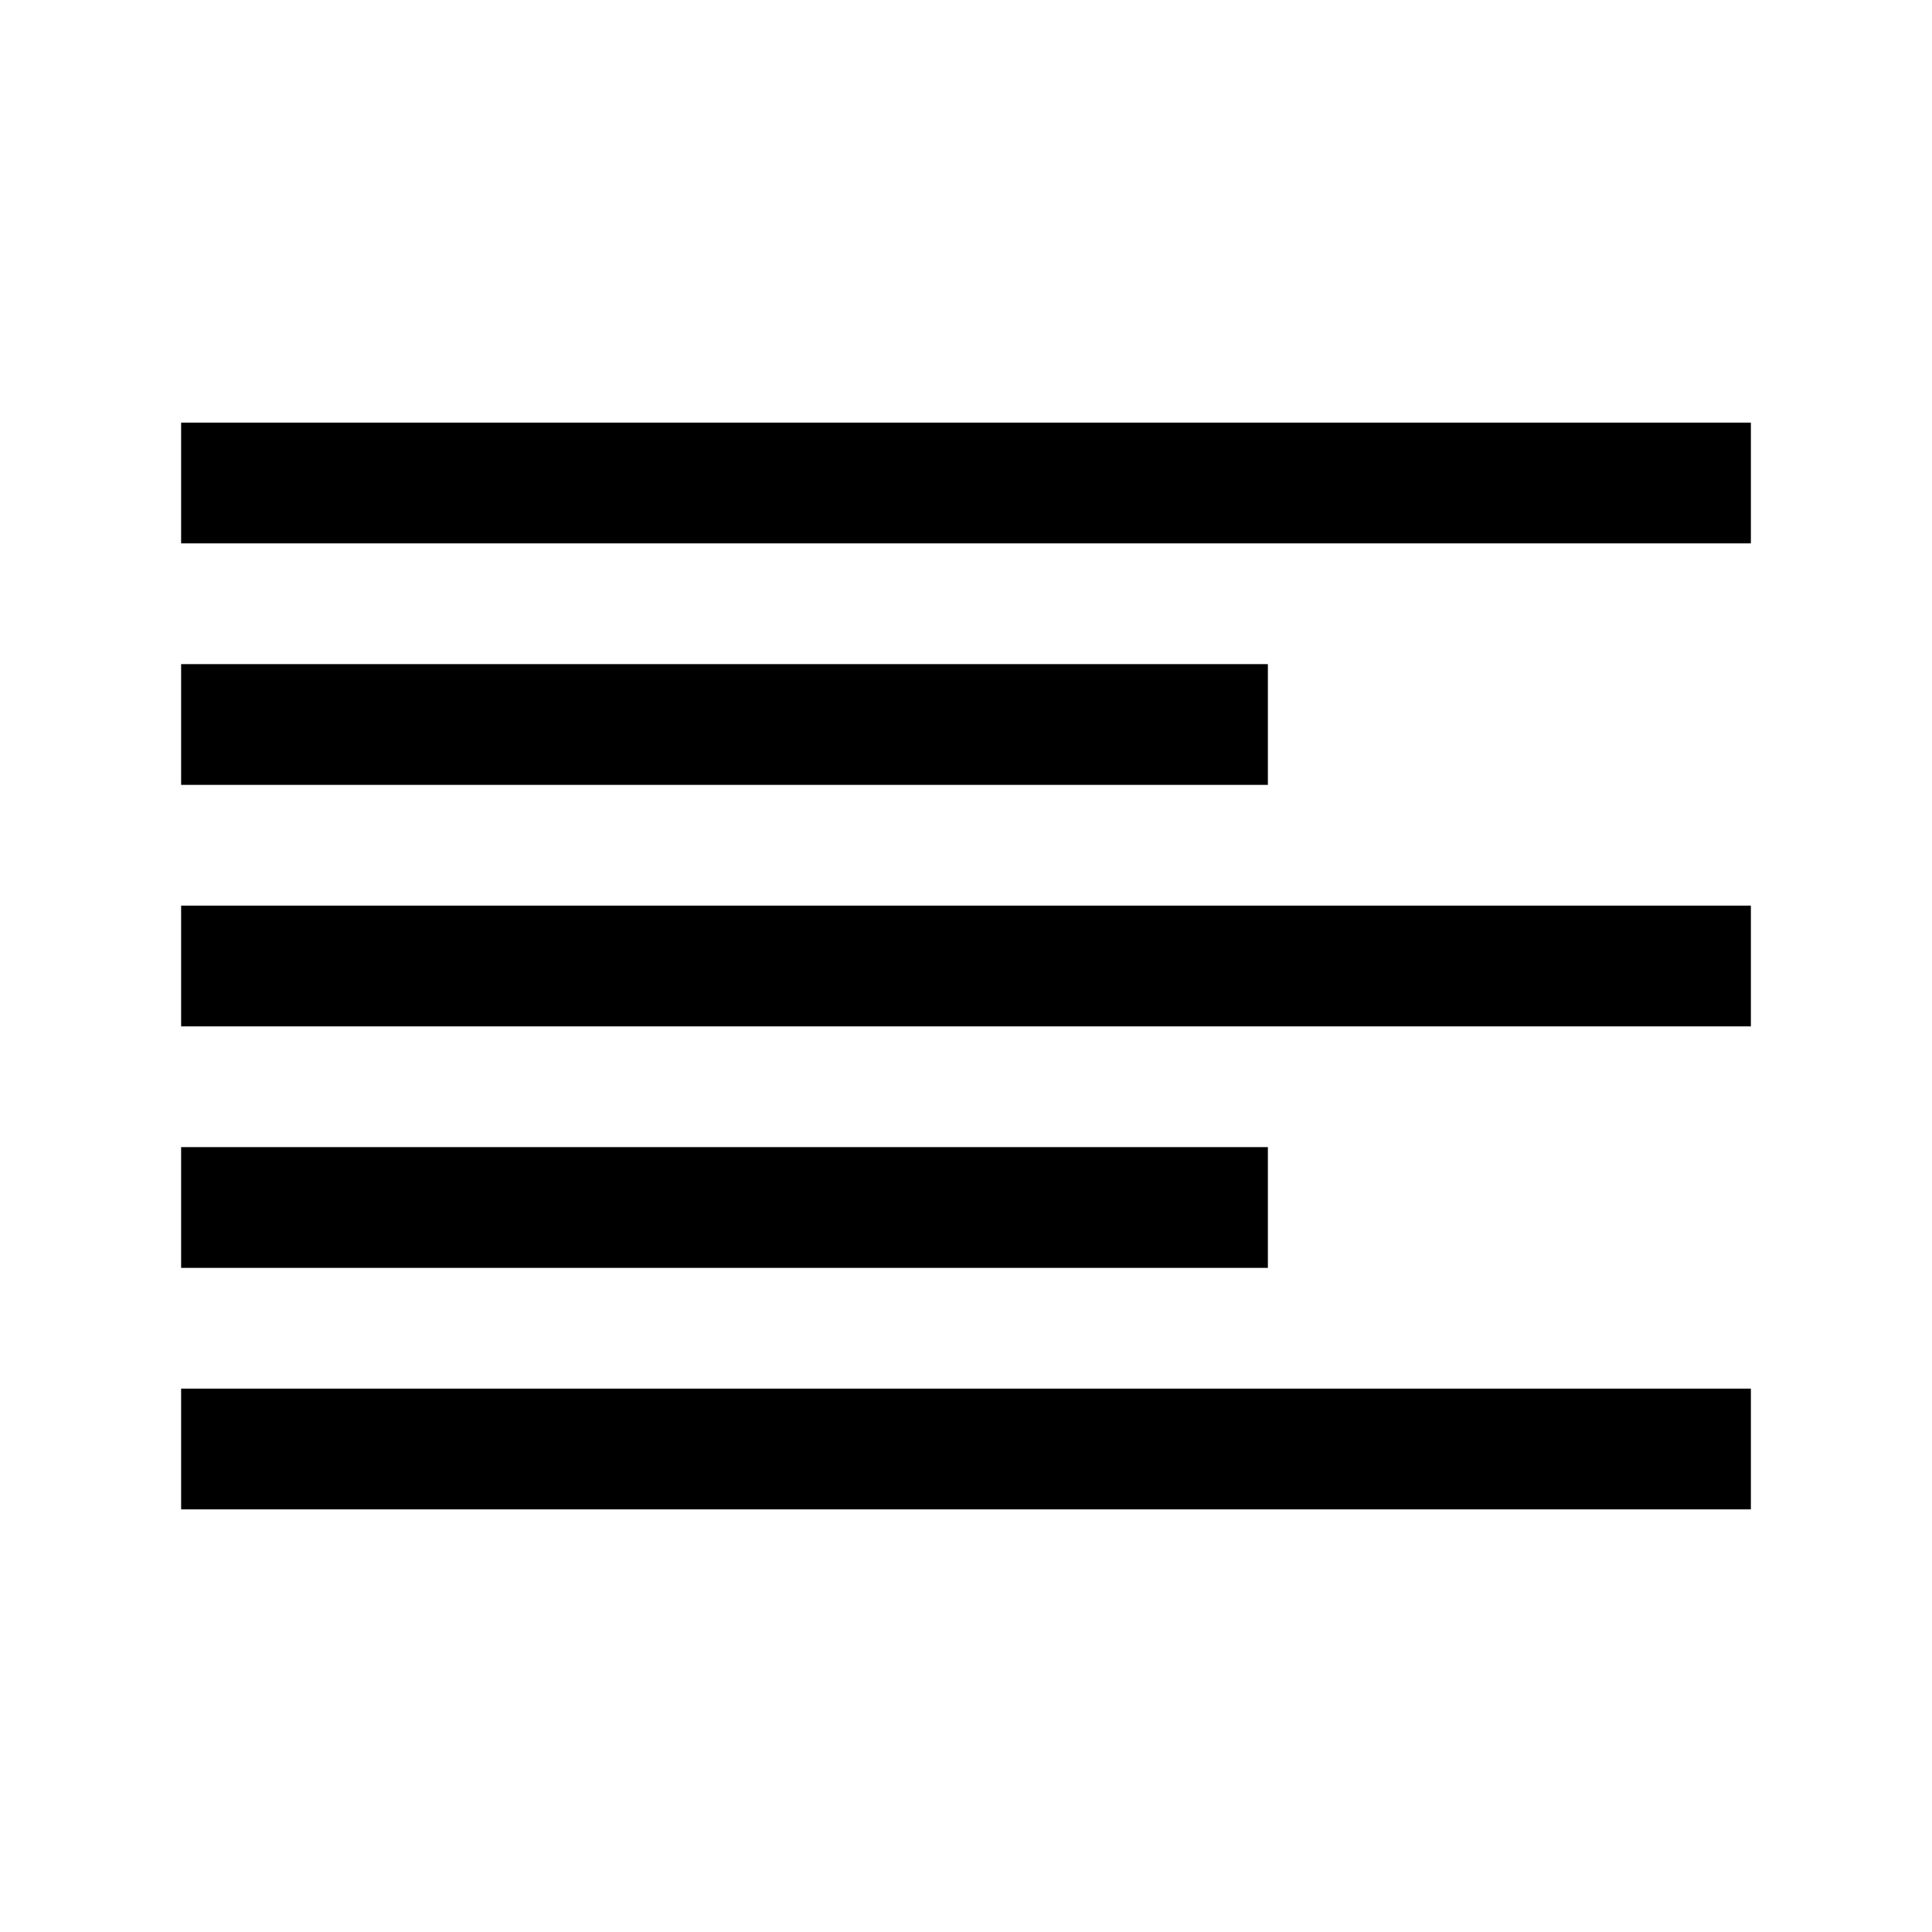 <svg xmlns="http://www.w3.org/2000/svg" viewBox="0 0 32 32"><path d="M 3 7 L 3 9 L 29 9 L 29 7 Z M 3 11 L 3 13 L 21 13 L 21 11 Z M 3 15 L 3 17 L 29 17 L 29 15 Z M 3 19 L 3 21 L 21 21 L 21 19 Z M 3 23 L 3 25 L 29 25 L 29 23 Z"/></svg>